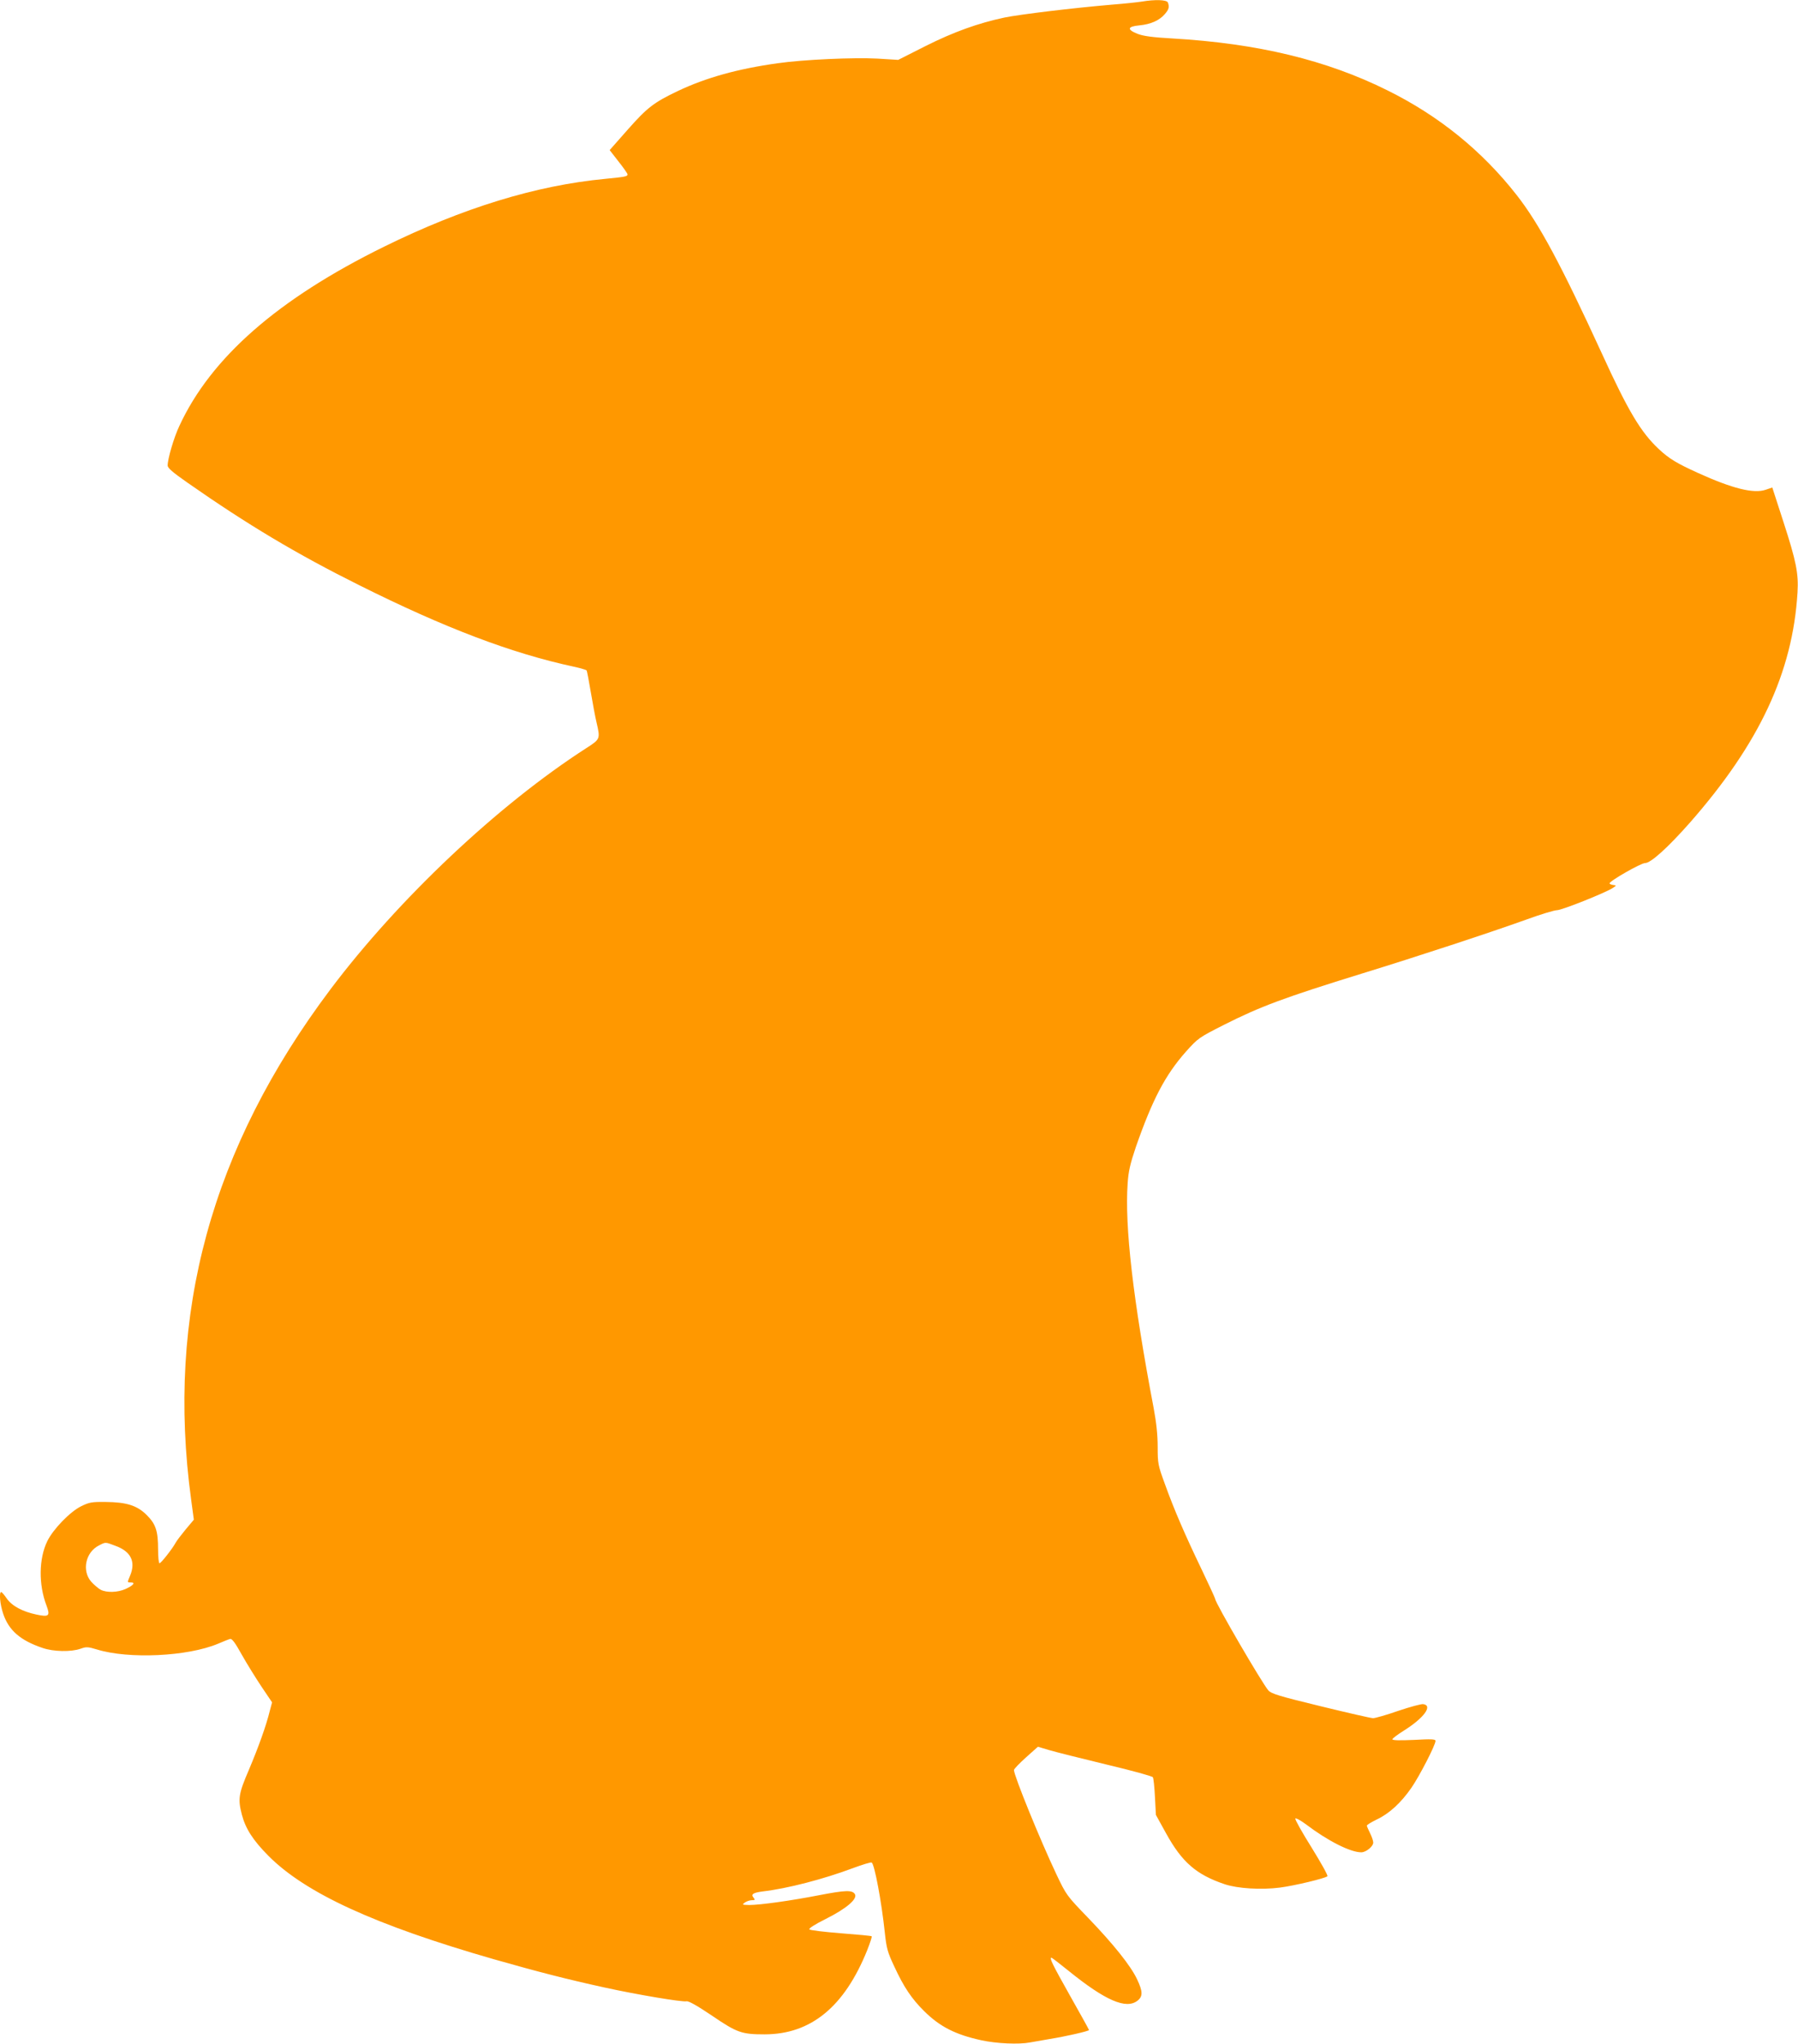 <?xml version="1.0" standalone="no"?>
<!DOCTYPE svg PUBLIC "-//W3C//DTD SVG 20010904//EN"
 "http://www.w3.org/TR/2001/REC-SVG-20010904/DTD/svg10.dtd">
<svg version="1.0" xmlns="http://www.w3.org/2000/svg"
 width="1126pt" height="1280pt" viewBox="0 0 1126 1280"
 preserveAspectRatio="xMidYMid meet">
<g transform="translate(0,1280) scale(0.1,-0.1)"
fill="#ff9800" stroke="none">
<path d="M7150 12790 c-25 -4 -108 -13 -185 -19 -247 -21 -577 -61 -675 -81
-164 -35 -318 -90 -495 -179 l-170 -86 -130 8 c-147 8 -464 -6 -624 -29 -252
-35 -451 -91 -626 -174 -151 -72 -192 -104 -314 -242 l-113 -128 56 -72 c31
-39 56 -75 56 -80 0 -13 -15 -16 -139 -28 -434 -41 -892 -182 -1386 -425 -664
-327 -1084 -694 -1282 -1123 -34 -72 -73 -205 -73 -247 0 -16 30 -42 123 -107
376 -263 684 -447 1075 -642 534 -267 954 -427 1345 -511 42 -9 79 -20 81 -24
2 -3 14 -64 26 -136 12 -71 28 -157 36 -190 24 -103 23 -104 -64 -160 -553
-356 -1176 -944 -1602 -1510 -747 -994 -1031 -2034 -873 -3196 l17 -126 -52
-62 c-28 -34 -57 -72 -63 -84 -20 -37 -91 -127 -100 -127 -5 0 -9 39 -9 86 0
116 -14 159 -71 216 -60 60 -126 81 -259 82 -85 1 -101 -2 -152 -27 -69 -34
-175 -143 -212 -219 -53 -109 -55 -271 -5 -402 25 -66 16 -74 -63 -57 -86 18
-154 54 -186 101 -15 22 -30 39 -34 40 -15 0 -8 -77 12 -136 35 -104 107 -167
246 -214 68 -24 180 -26 239 -5 36 13 46 12 103 -5 198 -61 566 -44 757 36 33
14 67 28 76 30 11 4 31 -22 73 -98 32 -57 88 -147 124 -201 l66 -98 -14 -52
c-23 -95 -72 -230 -131 -370 -65 -151 -70 -182 -44 -282 23 -87 69 -159 165
-256 233 -235 669 -435 1414 -649 277 -79 461 -126 689 -176 209 -46 492 -93
516 -87 13 3 65 -26 160 -90 157 -107 186 -117 329 -117 290 0 500 172 643
527 18 46 31 85 28 87 -2 3 -89 11 -193 19 -103 8 -192 19 -197 24 -6 6 33 31
103 66 128 64 200 125 182 155 -17 27 -60 25 -226 -7 -175 -34 -367 -61 -436
-61 -44 1 -46 2 -28 15 11 8 31 15 44 15 20 0 22 2 12 15 -19 22 -5 32 57 40
154 18 378 76 565 146 59 22 112 38 117 35 18 -11 62 -247 82 -437 11 -101 17
-124 60 -215 59 -128 109 -202 187 -279 99 -98 197 -147 357 -182 96 -21 236
-27 304 -14 31 5 88 15 126 22 94 15 245 49 245 56 0 3 -54 100 -120 217 -109
194 -130 236 -115 236 3 0 51 -37 108 -83 230 -186 360 -242 431 -186 34 27
33 58 -3 134 -40 85 -149 221 -307 385 -134 139 -136 141 -199 274 -100 211
-265 616 -265 651 0 7 34 42 75 79 l75 67 71 -21 c40 -12 200 -52 357 -90 156
-37 288 -73 292 -80 4 -6 10 -62 13 -124 l6 -112 63 -114 c100 -182 190 -260
368 -320 81 -27 228 -36 345 -21 93 12 284 58 298 71 5 4 -40 84 -98 178 -59
94 -105 176 -103 183 2 6 32 -10 67 -36 137 -104 278 -175 346 -175 30 0 75
37 75 61 0 11 -9 37 -20 59 -11 22 -20 43 -20 47 0 5 28 22 61 38 79 37 152
104 218 199 51 74 151 268 151 294 0 11 -26 12 -135 6 -91 -4 -135 -3 -135 4
0 5 33 30 73 55 124 78 182 156 120 165 -11 2 -82 -17 -156 -42 -74 -26 -145
-46 -158 -46 -13 0 -161 34 -329 75 -263 64 -308 78 -327 99 -41 48 -333 549
-333 573 0 4 -38 87 -84 183 -103 214 -173 375 -231 537 -43 117 -45 128 -45
232 0 74 -8 151 -25 242 -130 685 -182 1139 -163 1409 5 75 16 122 51 226 104
298 184 451 313 597 78 87 82 89 239 169 228 115 375 170 870 323 335 103 798
255 1023 336 90 33 177 59 193 59 30 0 301 108 349 139 24 16 24 16 2 19 -12
2 -22 6 -22 10 0 15 196 127 222 127 36 0 142 96 280 252 435 495 645 942 675
1443 7 119 -8 194 -88 441 l-70 216 -41 -14 c-75 -26 -208 7 -424 105 -132 60
-181 89 -246 150 -112 105 -191 236 -358 602 -254 553 -391 809 -533 990 -217
277 -487 495 -808 654 -382 190 -812 294 -1345 325 -126 7 -184 15 -220 29
-68 27 -64 46 11 53 72 7 126 31 160 71 26 30 29 45 19 72 -7 18 -81 20 -164
6z m-6426 -9671 c96 -35 127 -99 91 -186 -19 -45 -19 -43 6 -43 29 0 14 -19
-35 -41 -49 -22 -117 -24 -155 -5 -15 8 -42 31 -60 51 -60 69 -35 185 49 227
43 22 38 22 104 -3z"/>
</g>
</svg>
